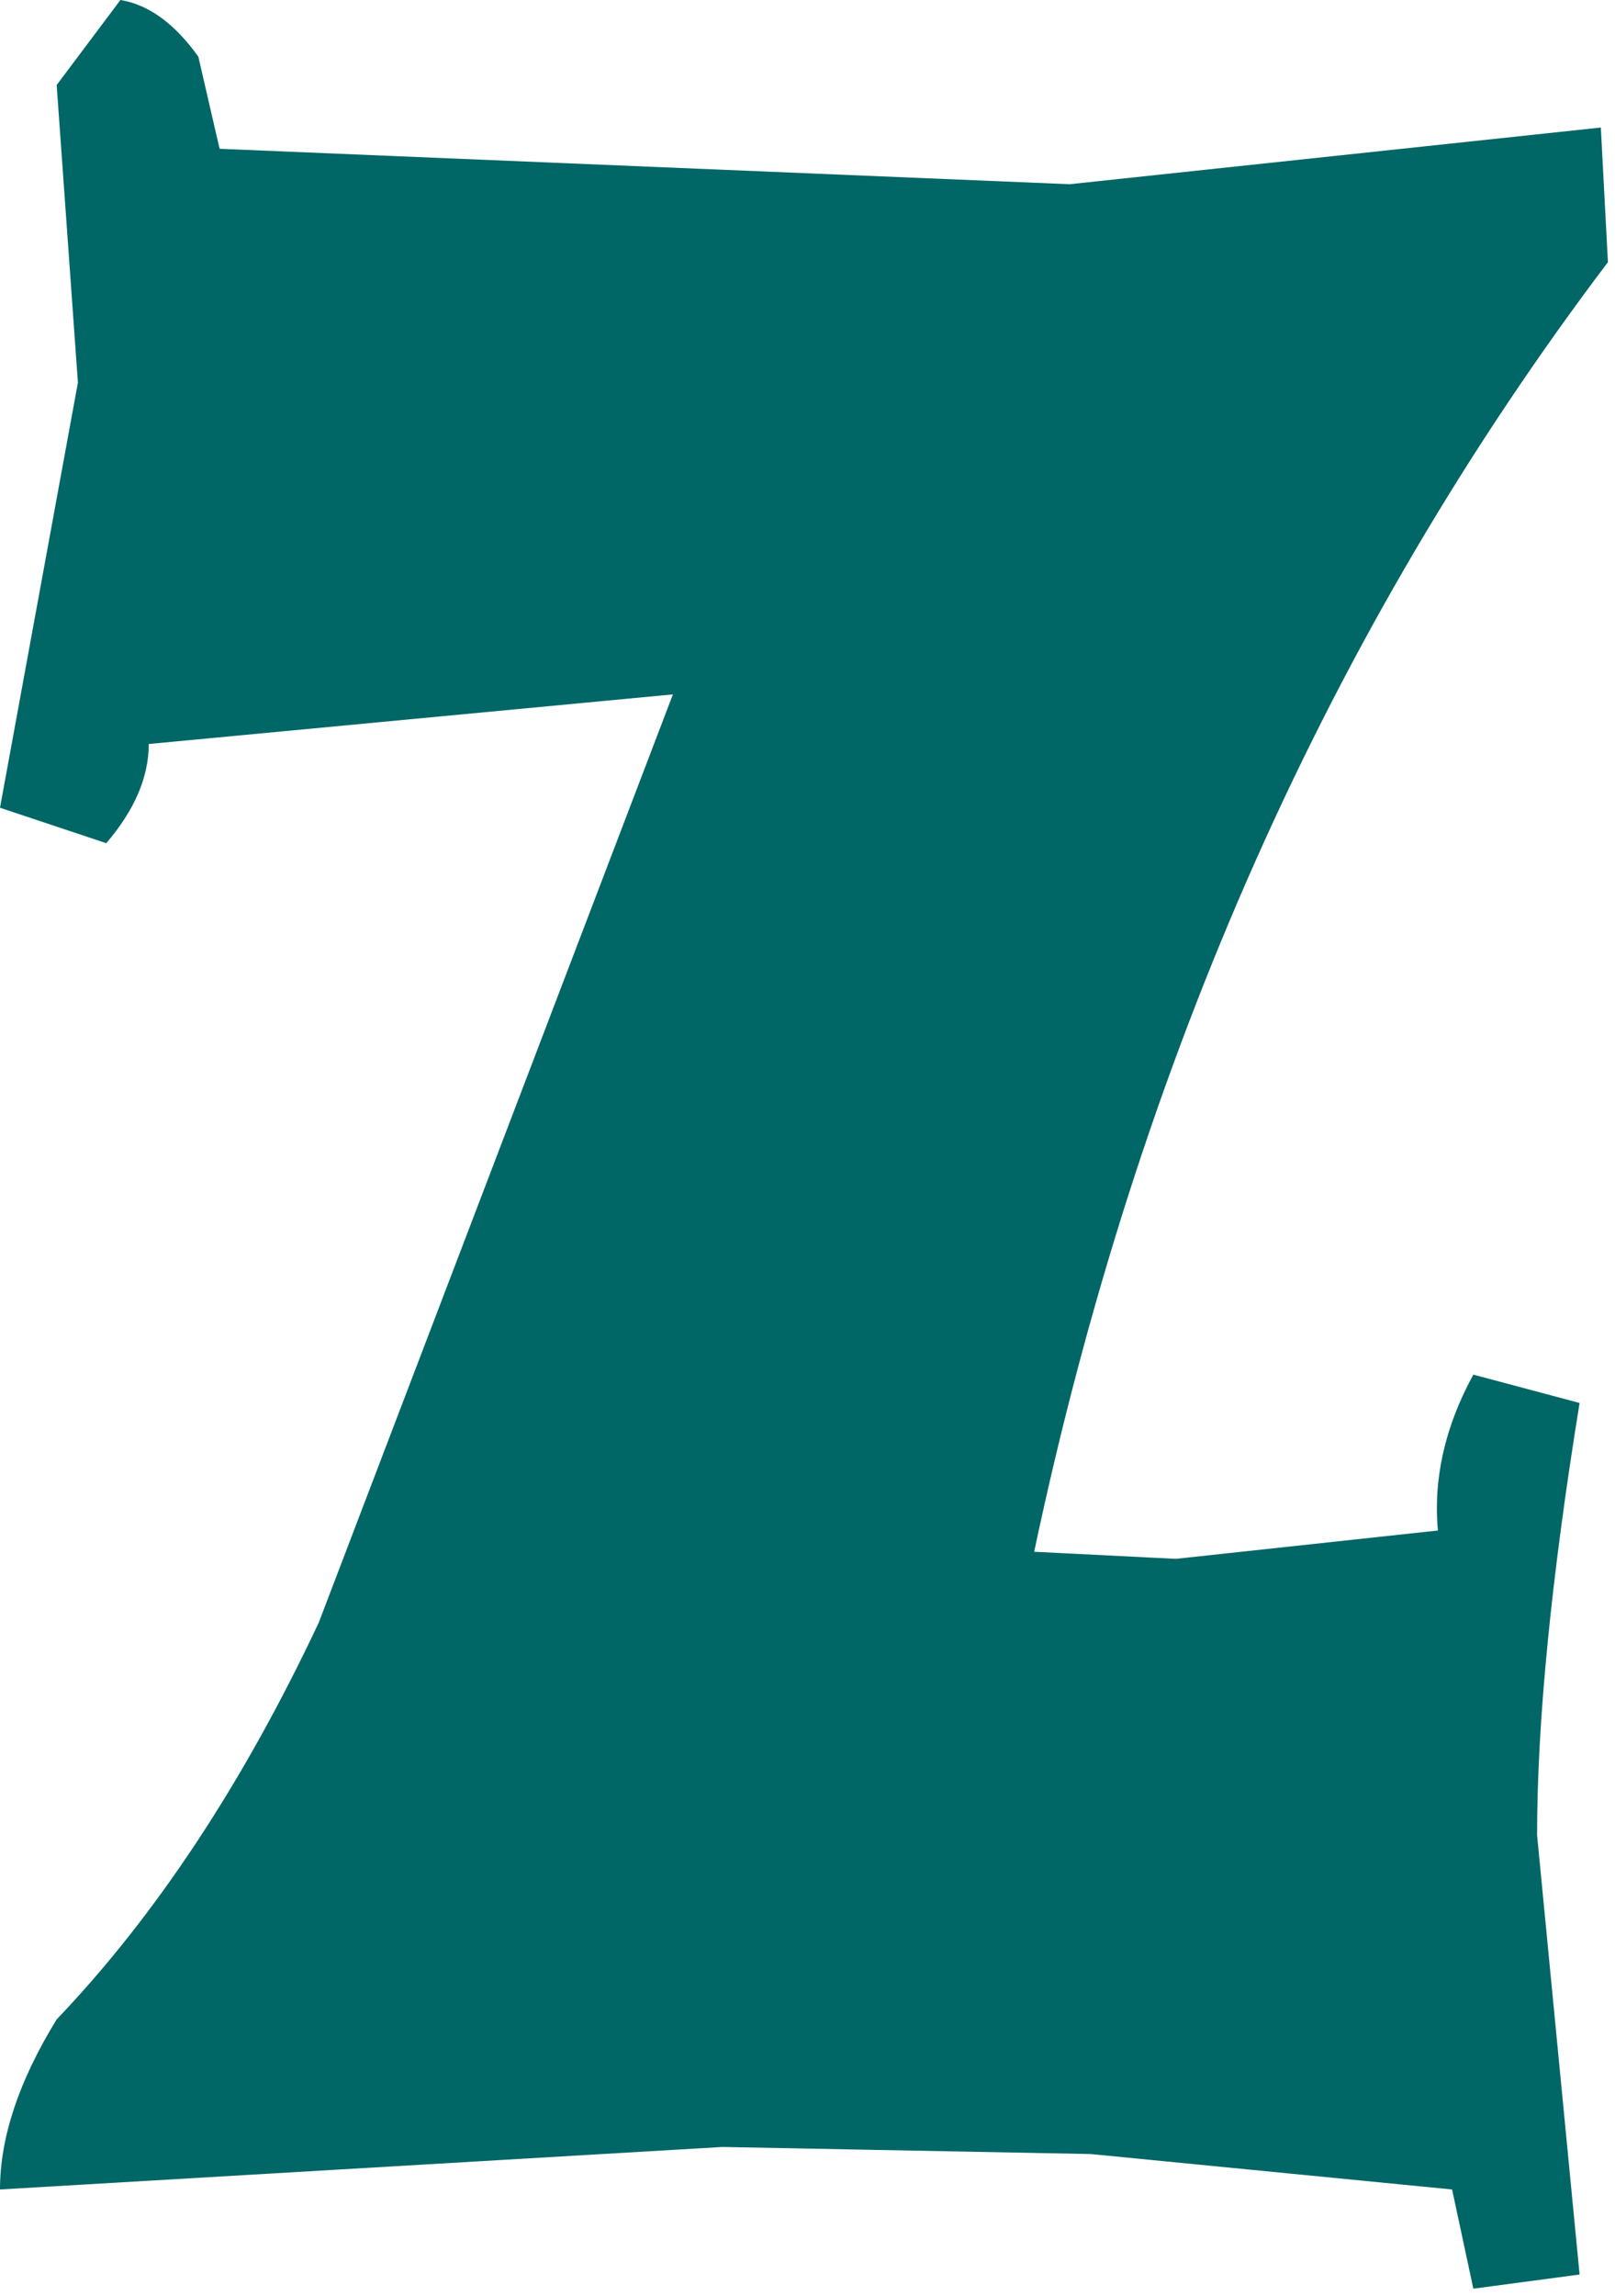 <?xml version="1.0" encoding="UTF-8" standalone="no"?>
<svg xmlns:xlink="http://www.w3.org/1999/xlink" height="16.2px" width="11.4px" xmlns="http://www.w3.org/2000/svg">
  <g transform="matrix(1.0, 0.0, 0.0, 1.0, 5.7, 8.05)">
    <path d="M5.65 -6.2 Q2.7 -2.3 1.6 2.9 L2.6 2.95 4.45 2.75 Q4.4 2.2 4.7 1.65 L5.45 1.85 Q5.15 3.7 5.15 4.9 L5.45 8.0 4.7 8.1 4.55 7.4 2.0 7.15 -0.6 7.1 -5.7 7.4 Q-5.7 6.85 -5.3 6.2 -4.25 5.1 -3.45 3.4 L-0.95 -3.15 -4.65 -2.8 Q-4.65 -2.45 -4.95 -2.1 L-5.7 -2.35 -5.15 -5.35 -5.3 -7.45 -4.85 -8.05 Q-4.55 -8.0 -4.3 -7.65 L-4.15 -7.0 1.85 -6.75 5.6 -7.15 5.65 -6.2" fill="#006666" fill-rule="evenodd" stroke="none"/>
  </g>
</svg>
